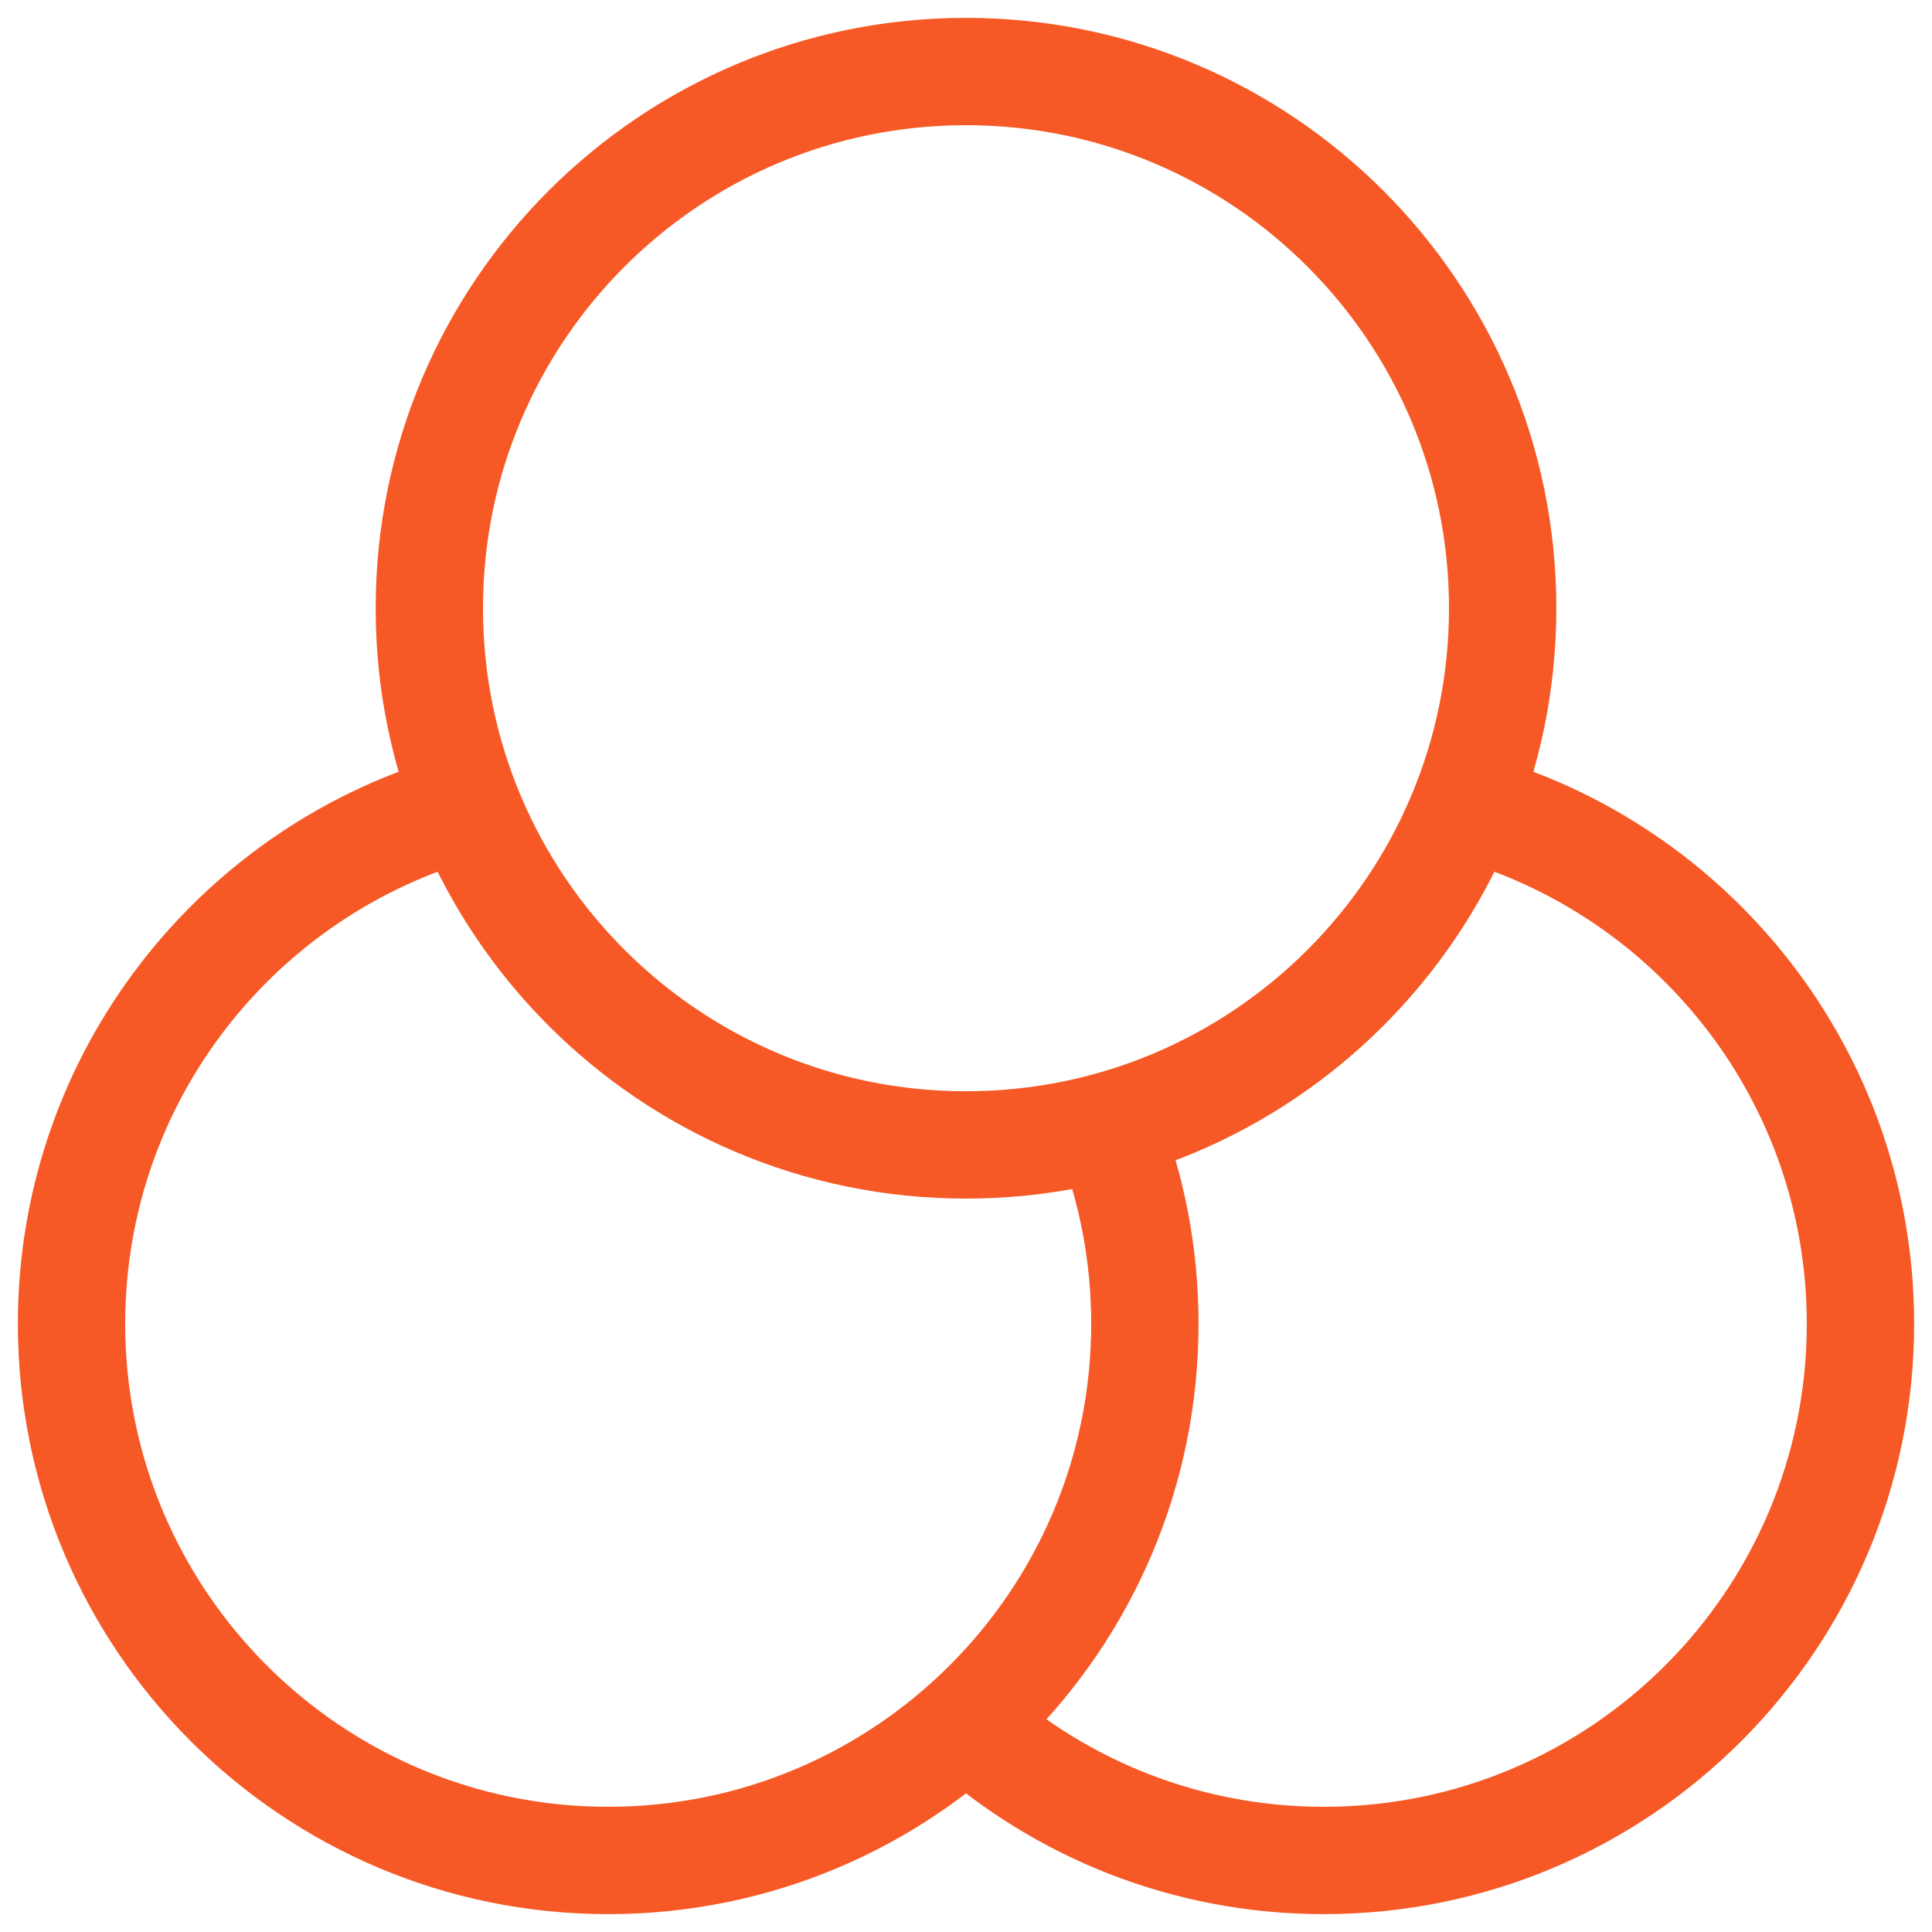 <svg width="36" height="36" viewBox="0 0 36 36" fill="none" xmlns="http://www.w3.org/2000/svg">
<g clip-path="url(#clip0_692_571)">
<path d="M18 32.12C19.769 33.704 22.105 34.667 24.667 34.667C30.189 34.667 34.667 30.19 34.667 24.667C34.667 20.055 31.545 16.173 27.3 15.017M8.7 15.017C4.455 16.173 1.333 20.055 1.333 24.667C1.333 30.19 5.81 34.667 11.333 34.667C16.856 34.667 21.333 30.19 21.333 24.667C21.333 23.366 21.085 22.123 20.633 20.983M28 11.334C28 16.856 23.523 21.334 18 21.334C12.477 21.334 8 16.856 8 11.334C8 5.811 12.477 1.333 18 1.333C23.523 1.333 28 5.811 28 11.334Z" stroke="#F65925" stroke-width="2" stroke-linecap="round" stroke-linejoin="round"/>
</g>
<defs>
<clipPath id="clip0_692_571">
<rect width="36" height="36" fill="white"/>
</clipPath>
</defs>
</svg>
